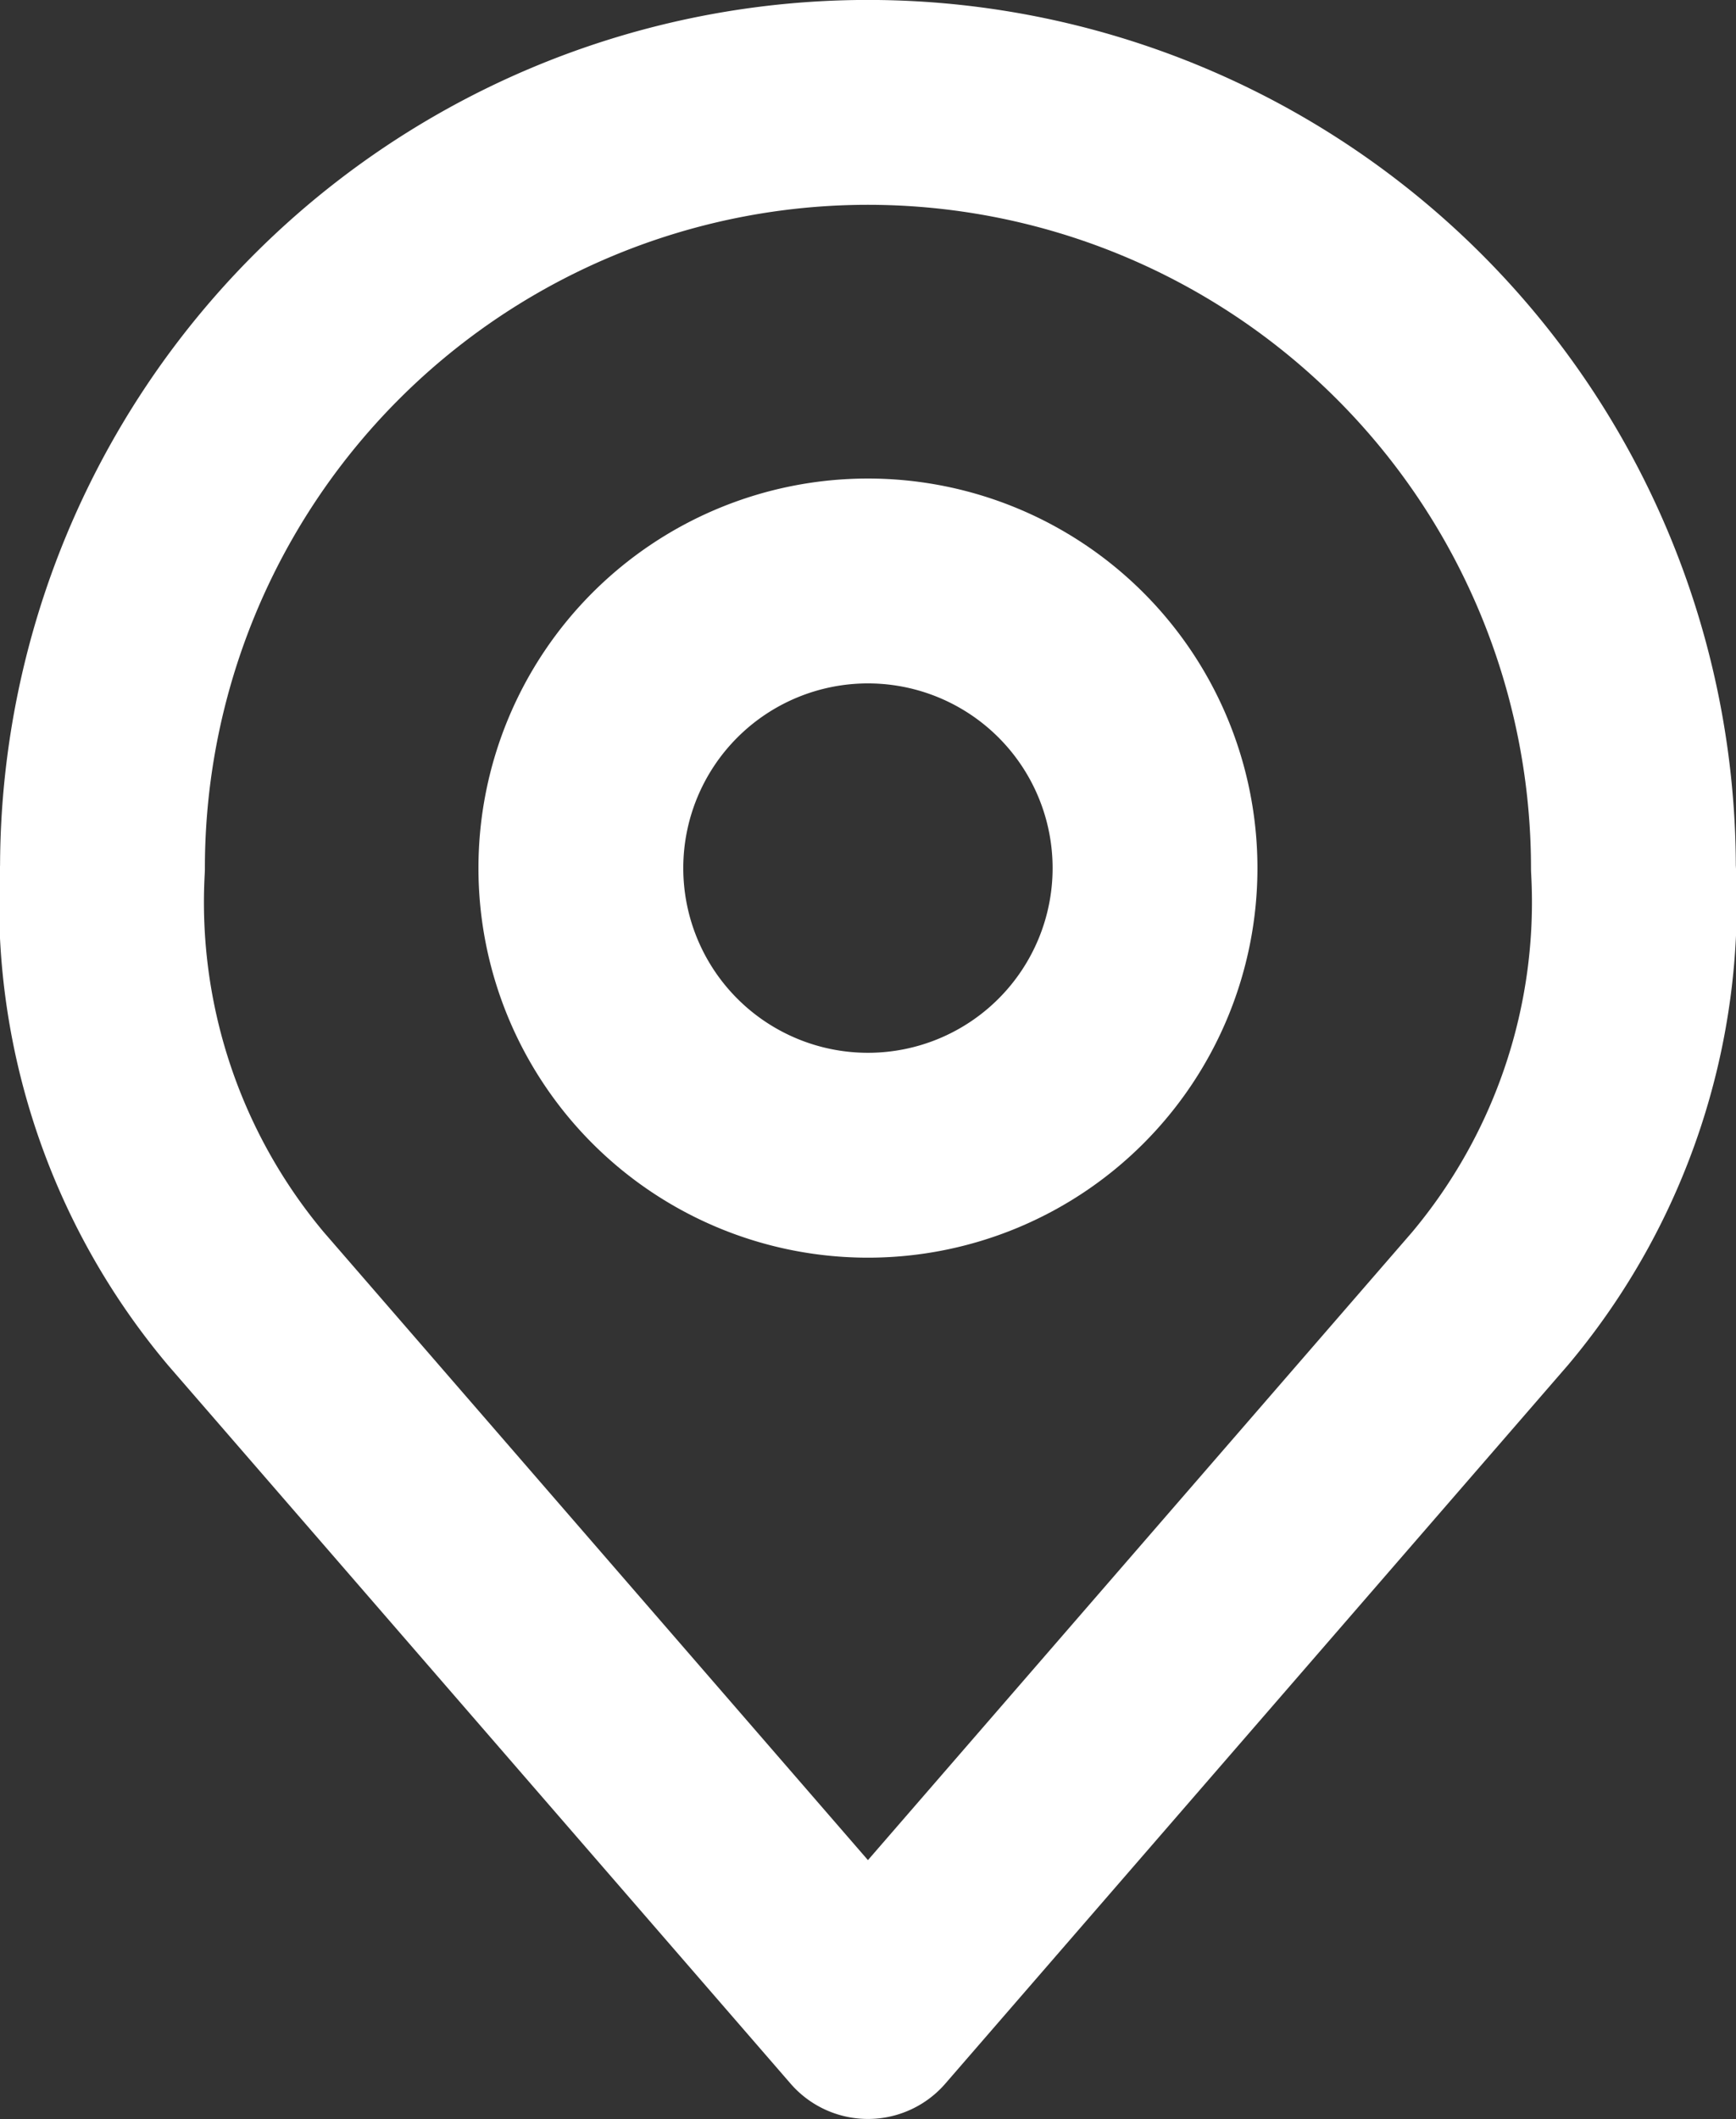 <svg xmlns="http://www.w3.org/2000/svg" width="15.535" height="18.96" viewBox="0 0 15.535 18.96">
  <rect x="0" y="0" width="15.535" height="18.96" fill="#333333" stroke="none"/>
  <g id="Icon_akar-location" data-name="Icon akar-location" transform="translate(-2.75 -0.917)">
    <path id="Path_1867" data-name="Path 1867" d="M13.388,8.986a2.569,2.569,0,1,1-2.569-2.569,2.569,2.569,0,0,1,2.569,2.569Z" transform="translate(-0.302 -0.302)" fill="none" stroke="#fff" stroke-linecap="round" stroke-linejoin="round" stroke-width="1.833"/>
    <path id="Path_1868" data-name="Path 1868" d="M10.517,1.833A6.851,6.851,0,0,0,3.667,8.684a5.513,5.513,0,0,0,1.284,3.853l5.566,6.422,5.566-6.422a5.513,5.513,0,0,0,1.284-3.853,6.851,6.851,0,0,0-6.851-6.851Z" transform="translate(0 0)" fill="none" stroke="#fff" stroke-linecap="round" stroke-linejoin="round" stroke-width="1.833"/>
  </g>
</svg>
